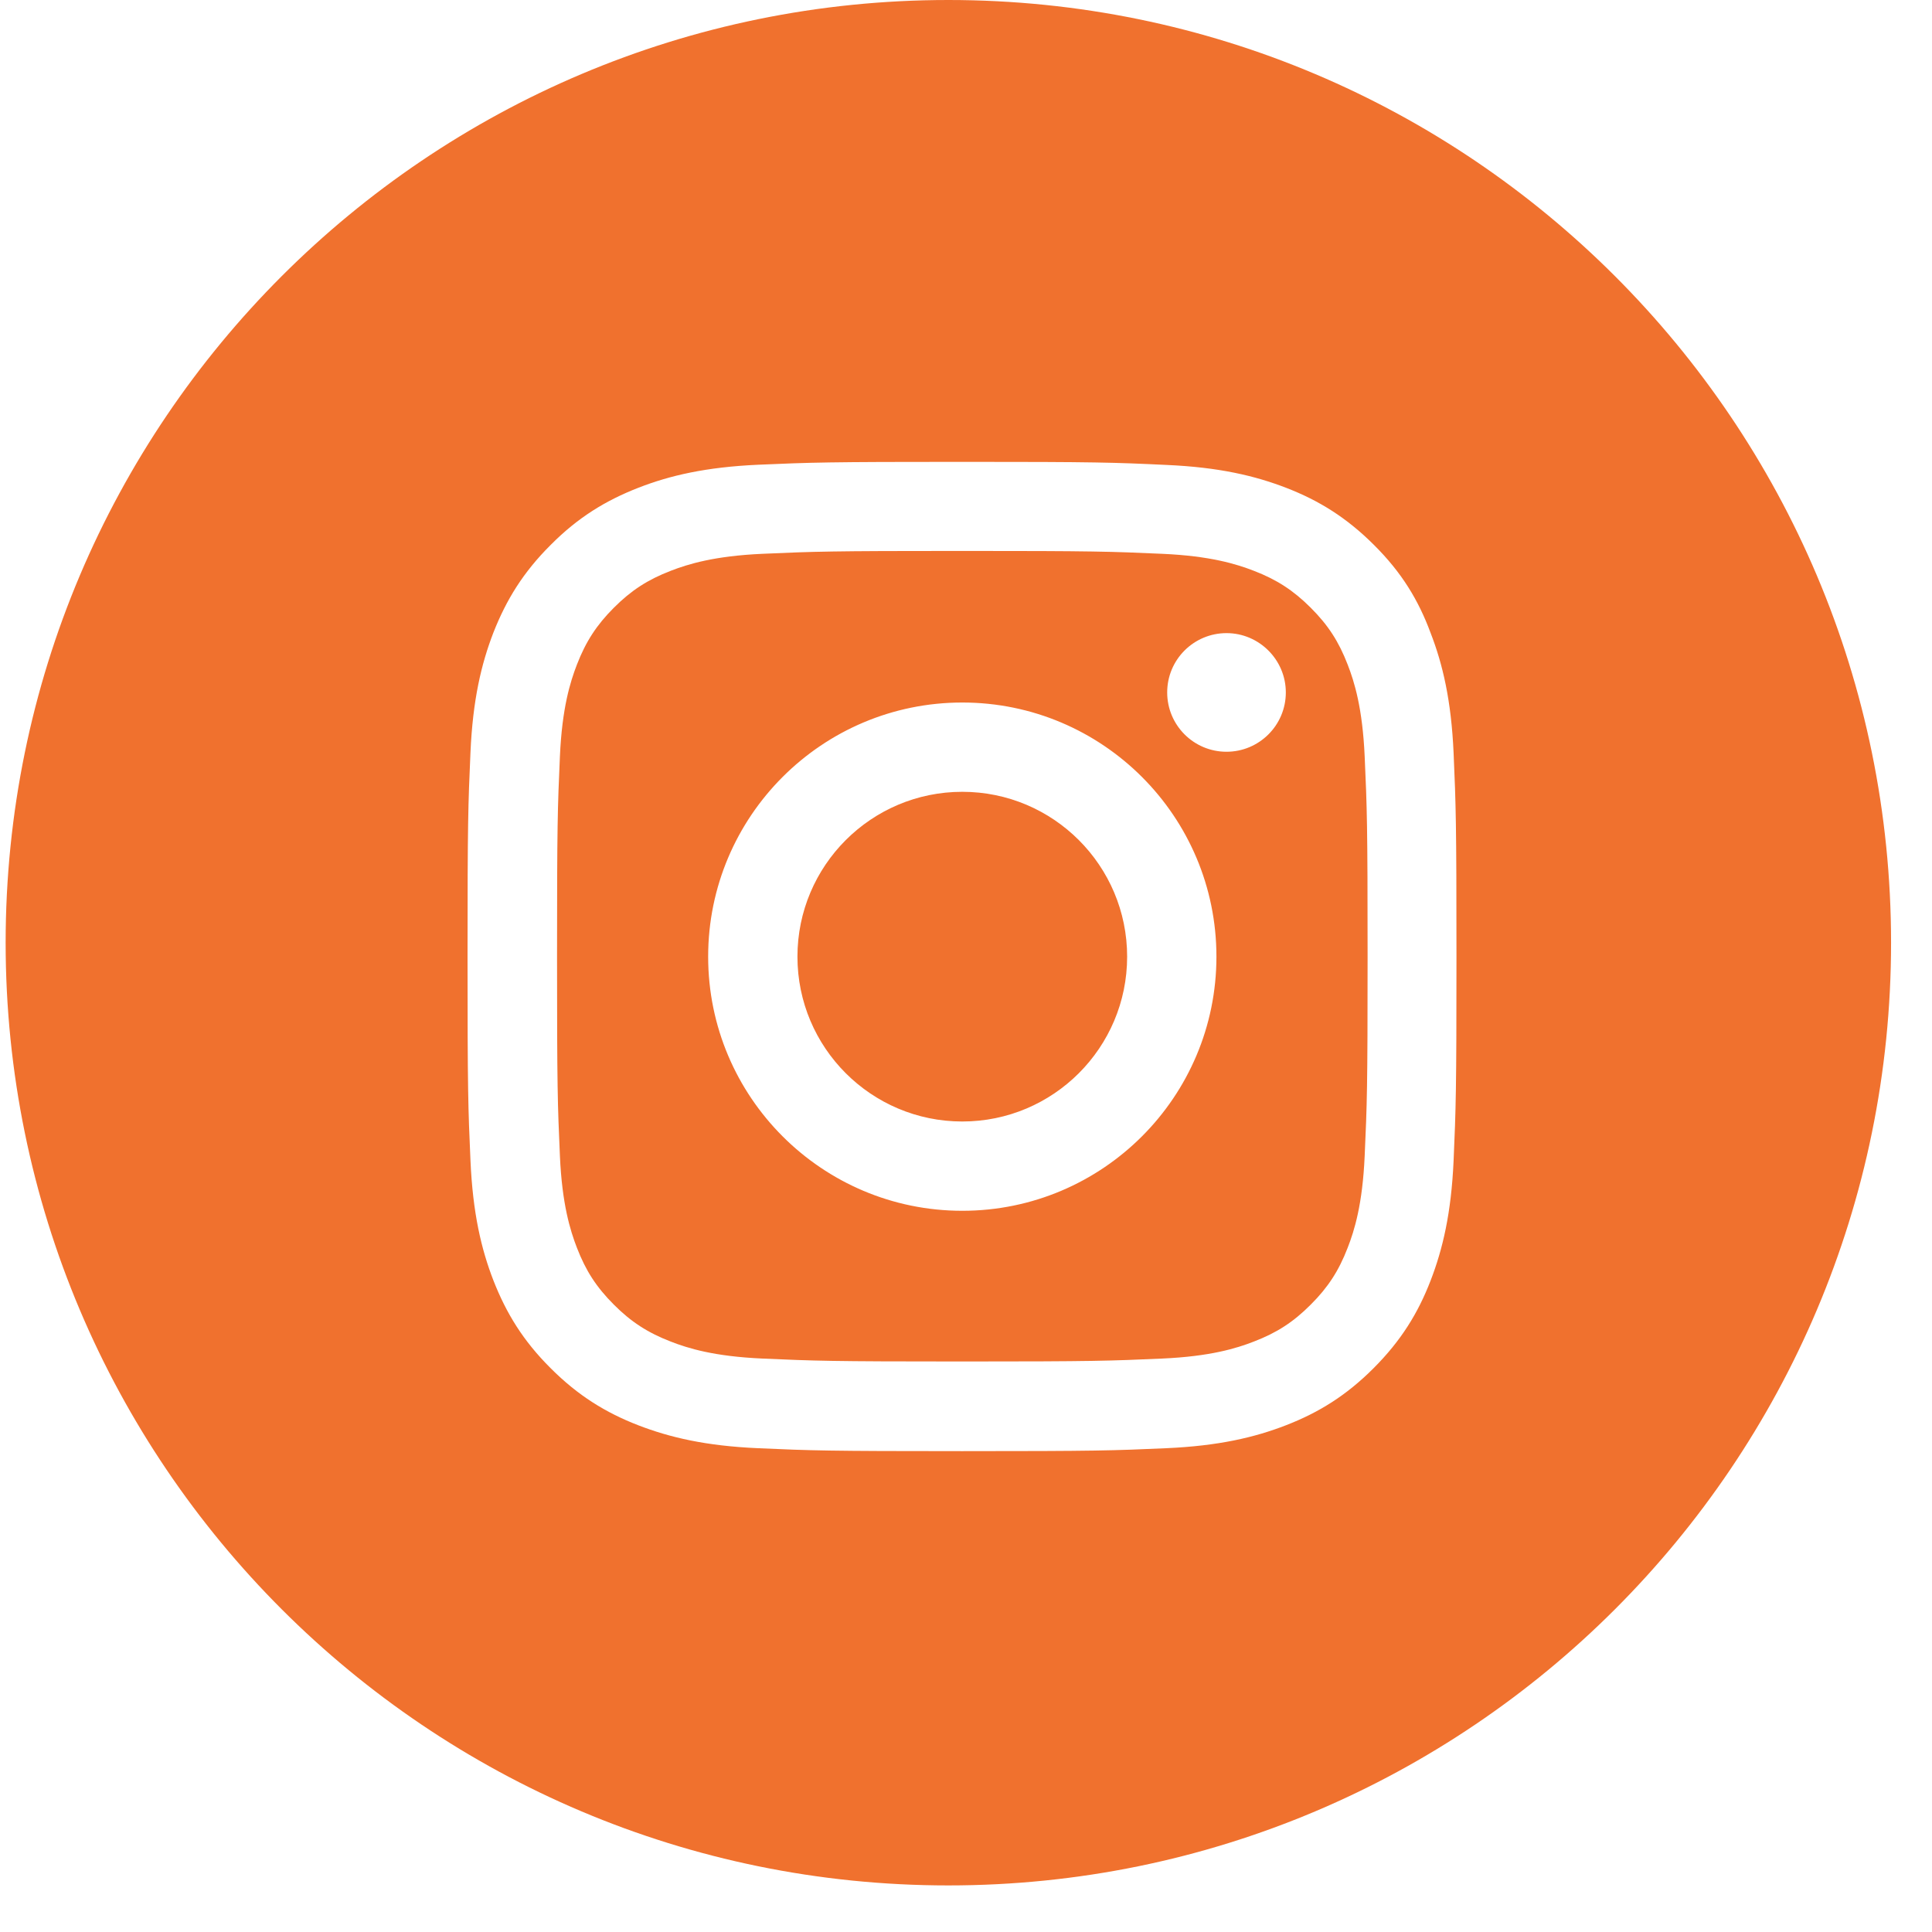 <svg width="37" height="37" viewBox="0 0 37 37" fill="none" xmlns="http://www.w3.org/2000/svg">
<path fill-rule="evenodd" clip-rule="evenodd" d="M18.162 36.108C28.133 36.108 36.216 28.025 36.216 18.054C36.216 8.083 28.133 0 18.162 0C8.191 0 0.108 8.083 0.108 18.054C0.108 28.025 8.191 36.108 18.162 36.108ZM22.256 10.606C21.261 10.562 20.961 10.551 18.429 10.551C15.898 10.551 15.598 10.562 14.602 10.606C13.681 10.647 13.177 10.803 12.844 10.932C12.404 11.102 12.089 11.306 11.756 11.639C11.427 11.968 11.219 12.287 11.049 12.727C10.92 13.06 10.764 13.56 10.723 14.485C10.679 15.481 10.668 15.781 10.668 18.312C10.668 20.84 10.679 21.14 10.723 22.139C10.764 23.061 10.92 23.564 11.049 23.897C11.219 24.338 11.423 24.652 11.756 24.985C12.085 25.315 12.404 25.522 12.844 25.692C13.177 25.822 13.677 25.977 14.602 26.018C15.598 26.062 15.898 26.074 18.429 26.074C20.957 26.074 21.257 26.062 22.256 26.018C23.178 25.977 23.681 25.822 24.014 25.692C24.455 25.522 24.769 25.319 25.102 24.985C25.432 24.656 25.639 24.338 25.809 23.897C25.939 23.564 26.094 23.064 26.135 22.139C26.18 21.144 26.191 20.844 26.191 18.312C26.191 15.784 26.18 15.485 26.135 14.485C26.094 13.564 25.939 13.06 25.809 12.727C25.639 12.287 25.436 11.972 25.102 11.639C24.773 11.31 24.455 11.102 24.014 10.932C23.681 10.803 23.182 10.647 22.256 10.606ZM14.525 8.9C15.535 8.856 15.857 8.845 18.429 8.845C21.002 8.845 21.324 8.856 22.338 8.904C23.344 8.948 24.033 9.111 24.636 9.344C25.258 9.585 25.787 9.911 26.313 10.436C26.842 10.962 27.164 11.491 27.397 12.12C27.63 12.72 27.793 13.412 27.838 14.419C27.882 15.429 27.893 15.751 27.893 18.323C27.893 20.896 27.882 21.218 27.838 22.228C27.793 23.235 27.63 23.923 27.397 24.526C27.157 25.148 26.831 25.677 26.305 26.203C25.78 26.729 25.25 27.054 24.629 27.295C24.029 27.528 23.337 27.691 22.33 27.735C21.32 27.78 20.998 27.791 18.426 27.791C15.853 27.791 15.531 27.78 14.521 27.735C13.514 27.691 12.826 27.528 12.222 27.295C11.601 27.054 11.071 26.729 10.546 26.203C10.017 25.677 9.695 25.148 9.45 24.523C9.217 23.923 9.054 23.231 9.01 22.224C8.965 21.214 8.954 20.892 8.954 18.32C8.954 15.747 8.965 15.425 9.01 14.411C9.054 13.405 9.217 12.716 9.45 12.113C9.695 11.491 10.017 10.962 10.546 10.436C11.071 9.907 11.601 9.585 12.226 9.341C12.826 9.107 13.518 8.945 14.525 8.9ZM18.429 13.454C15.742 13.454 13.562 15.634 13.562 18.321C13.562 21.008 15.742 23.188 18.429 23.188C21.116 23.188 23.296 21.008 23.296 18.321C23.296 15.634 21.116 13.454 18.429 13.454ZM18.429 21.478C16.686 21.478 15.272 20.064 15.272 18.321C15.272 16.578 16.686 15.164 18.429 15.164C20.172 15.164 21.586 16.578 21.586 18.321C21.586 20.064 20.172 21.478 18.429 21.478ZM23.489 14.397C24.114 14.397 24.625 13.89 24.625 13.261C24.625 12.636 24.114 12.125 23.489 12.125C22.863 12.125 22.353 12.632 22.353 13.261C22.353 13.887 22.86 14.397 23.489 14.397Z" fill="#F0712E"/>
</svg>
